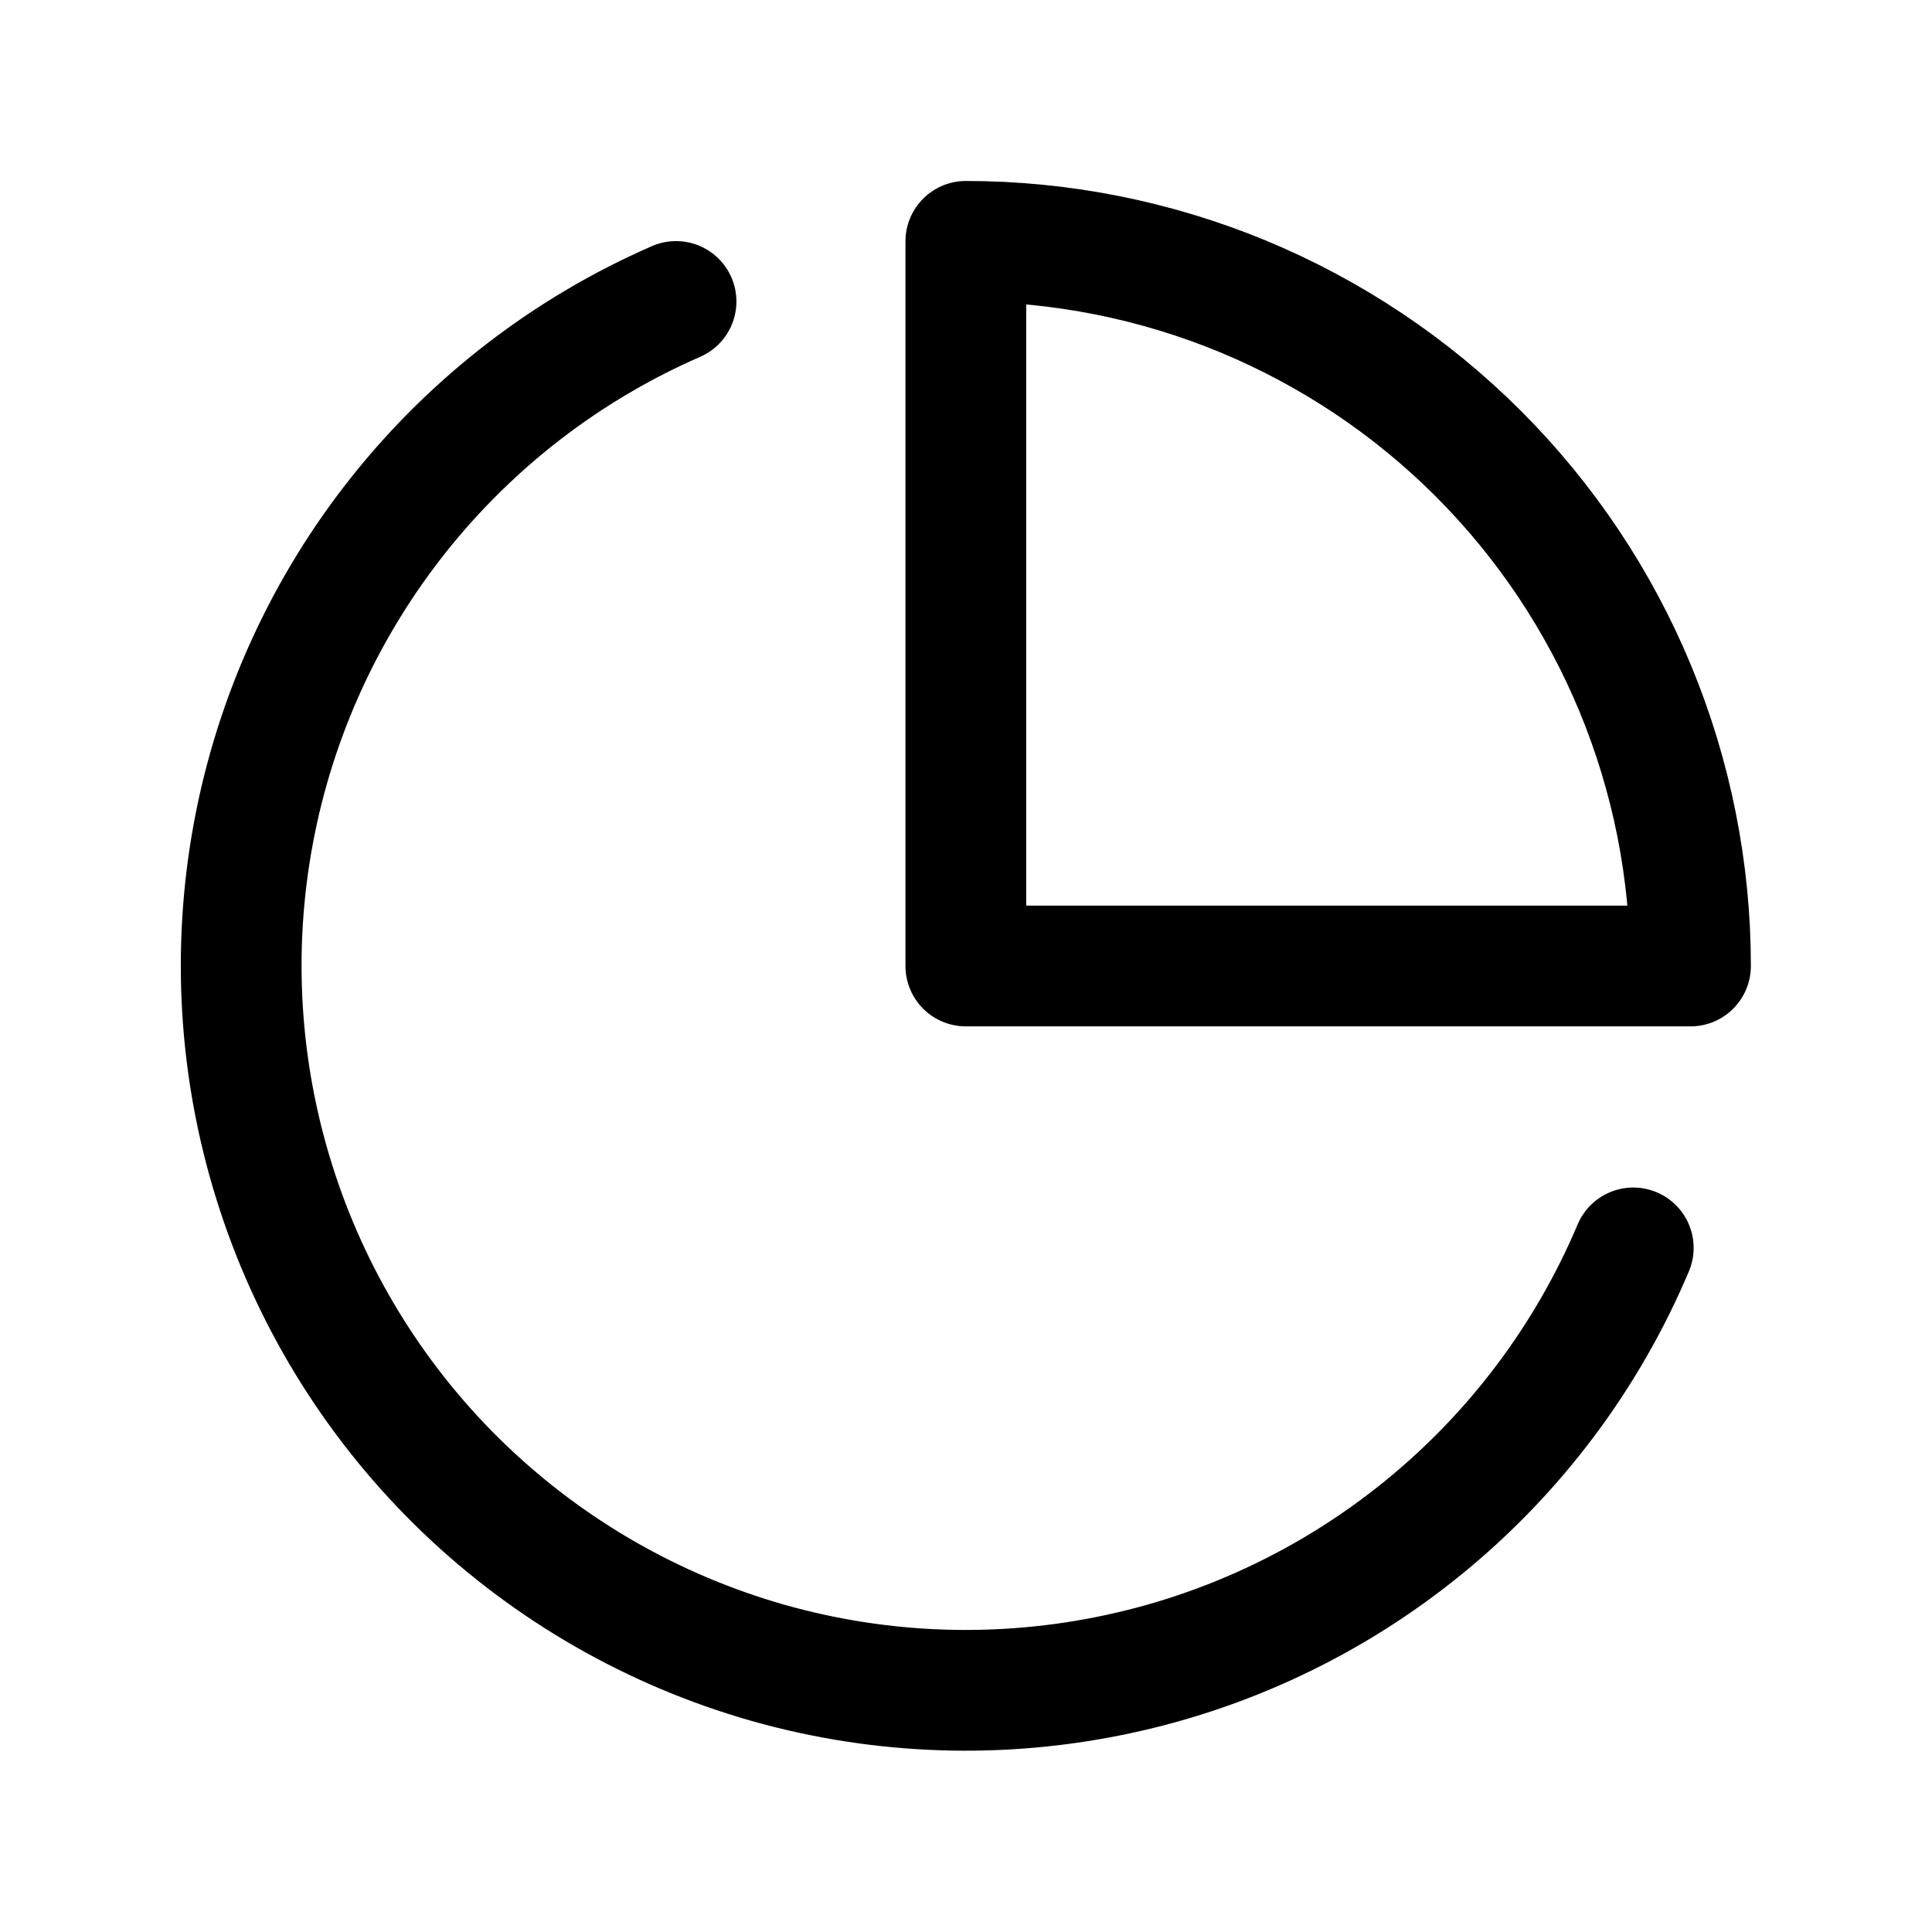 <svg xmlns="http://www.w3.org/2000/svg" width="24.0" height="24.0" viewBox="0.0 0.0 24.0 24.0" fill="none">
<g clip-path="url(#clip0_4143_2963)">
<path d="M20.289 15.502C19.717 16.856 18.821 18.05 17.68 18.978C16.54 19.906 15.19 20.541 13.747 20.826C12.305 21.112 10.814 21.04 9.406 20.617C7.998 20.193 6.715 19.431 5.669 18.398C4.623 17.364 3.847 16.09 3.408 14.686C2.968 13.283 2.879 11.794 3.148 10.348C3.417 8.902 4.037 7.545 4.952 6.394C5.867 5.243 7.05 4.333 8.398 3.745M21 12C21 10.818 20.767 9.647 20.315 8.555C19.863 7.463 19.2 6.471 18.364 5.635C17.528 4.799 16.535 4.136 15.443 3.683C14.351 3.231 13.18 2.998 11.998 2.998V12H21Z" stroke="black" stroke-width="1.5" stroke-linecap="round" stroke-linejoin="round" />
</g>
<defs>
<clipPath id="clip0_4143_2963">
<rect width="20" height="20" fill="white" transform="translate(2 2)" />
</clipPath>
</defs>
</svg>